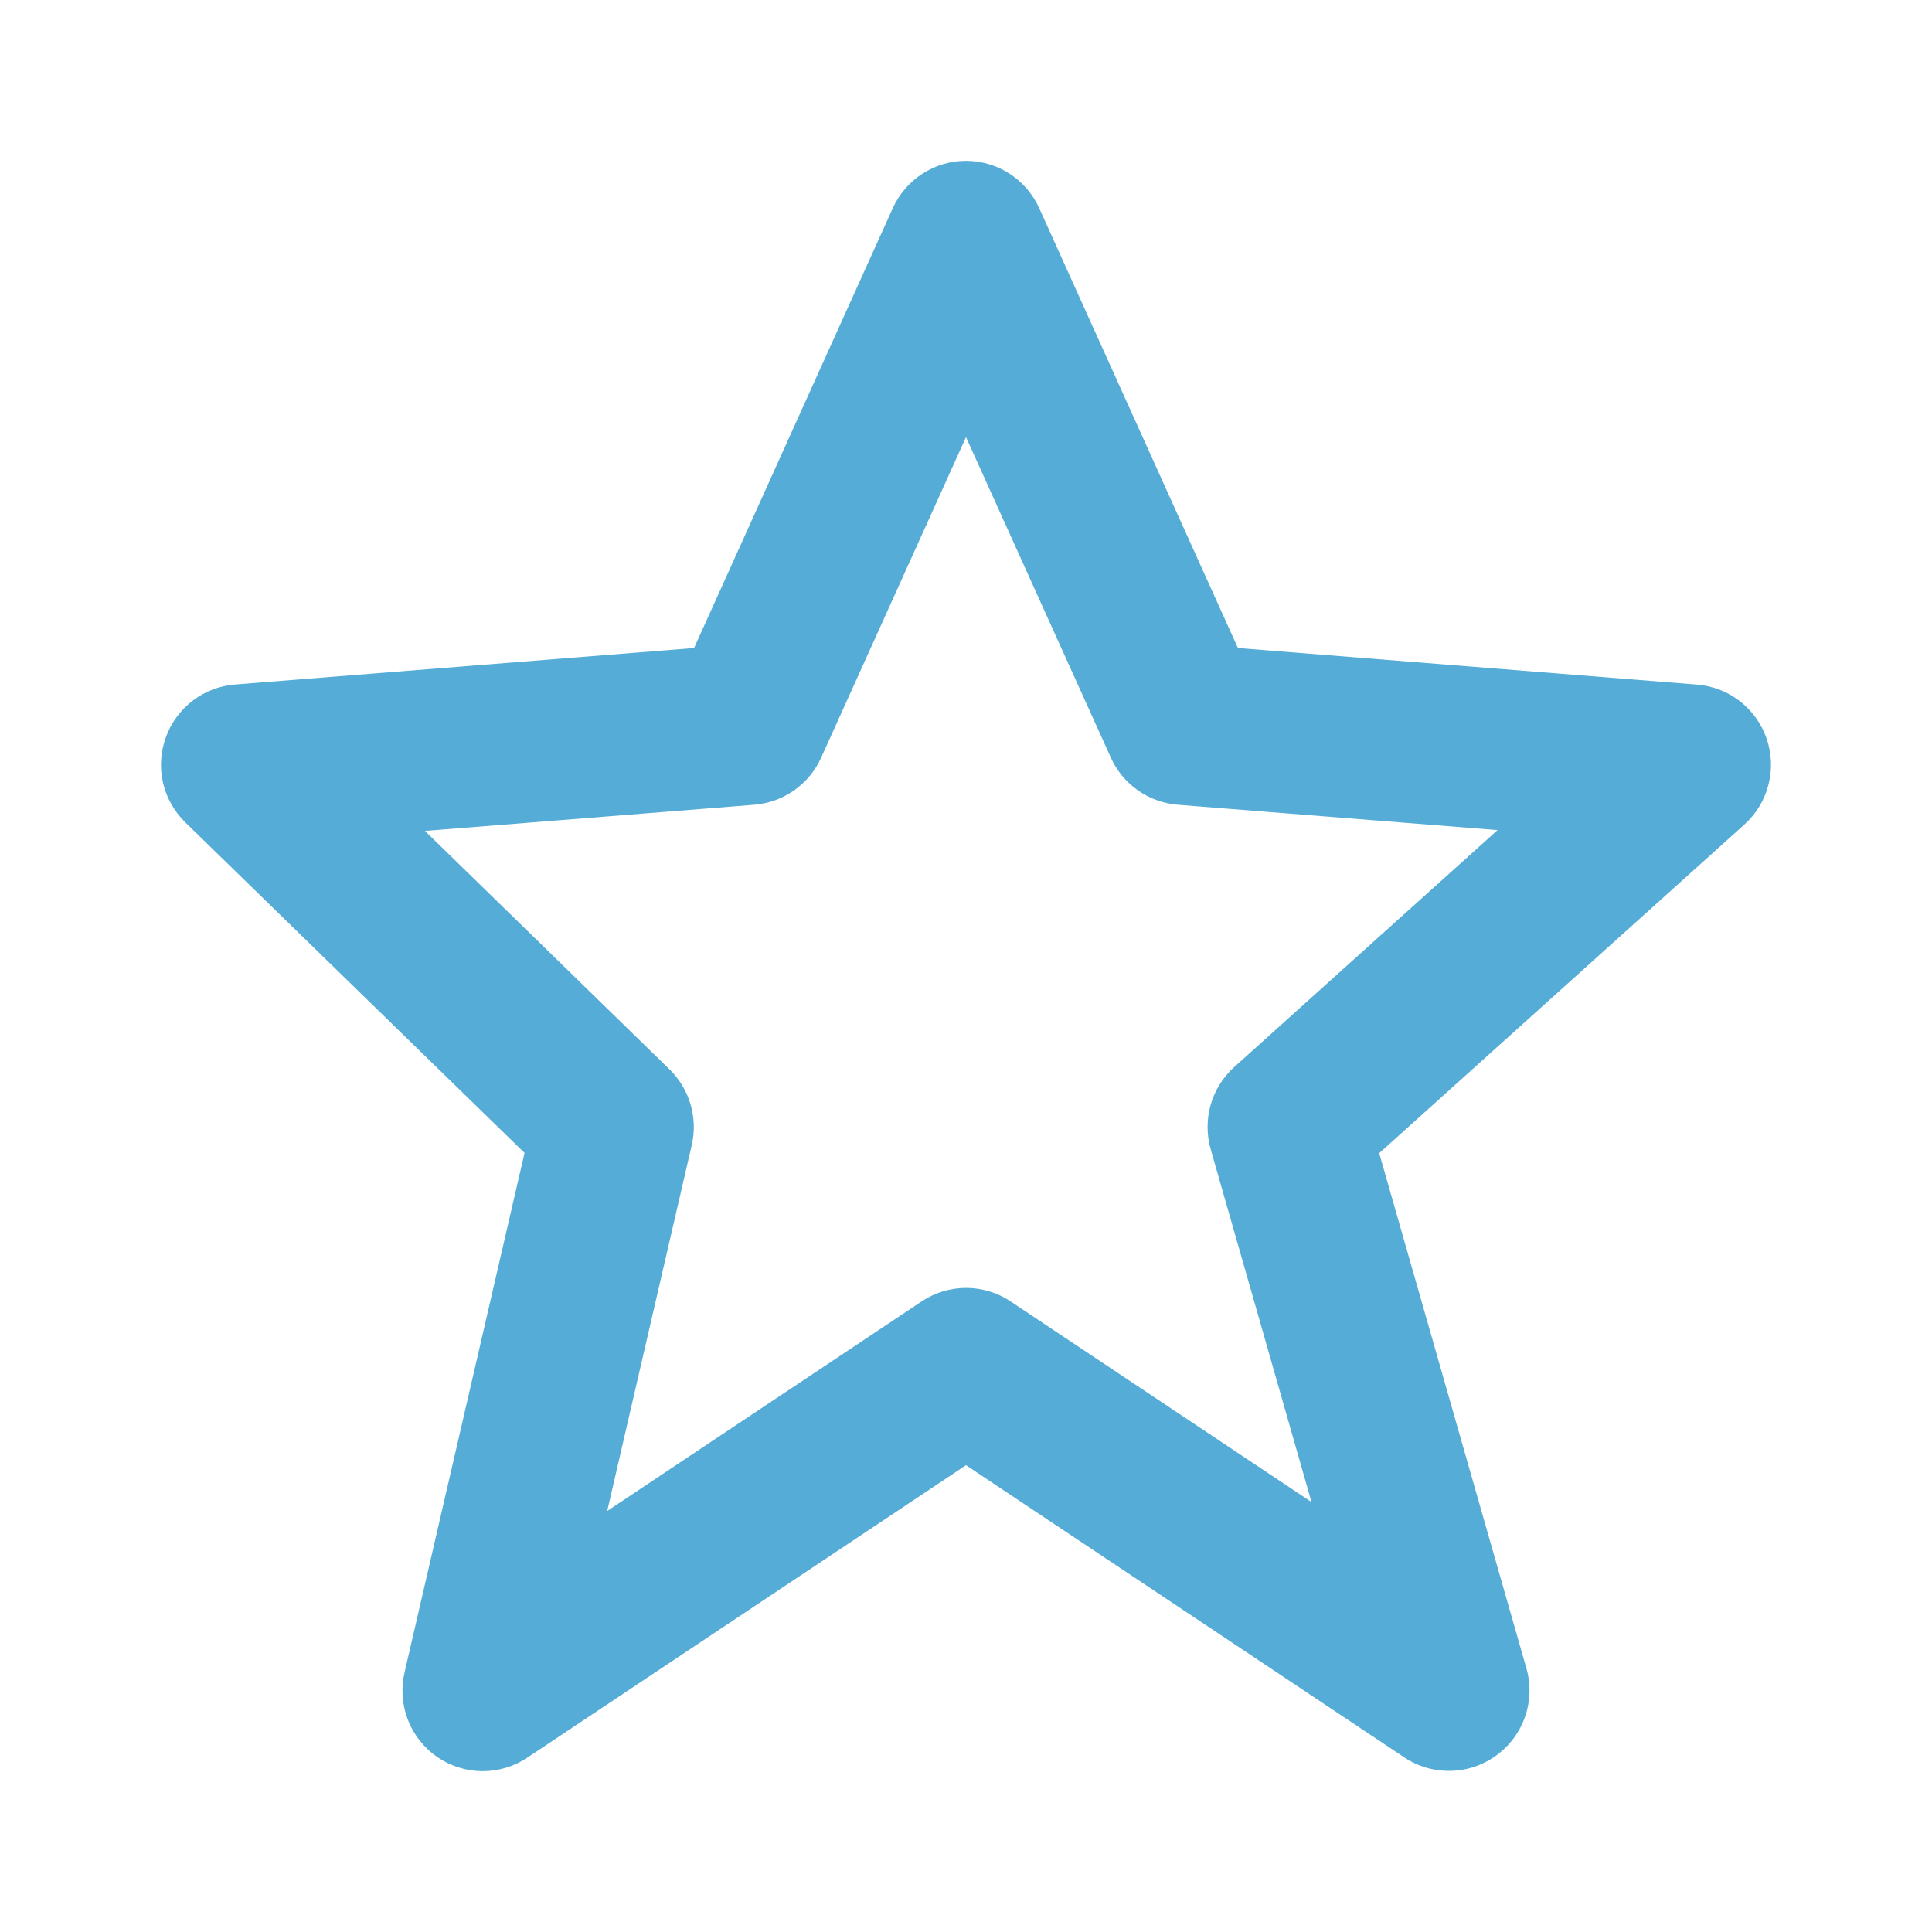 <svg width="24" height="24" viewBox="0 0 24 24" fill="none" xmlns="http://www.w3.org/2000/svg">
<path d="M6.516 14.322L5.026 20.774C4.98 20.97 4.994 21.175 5.066 21.362C5.138 21.549 5.265 21.711 5.43 21.825C5.595 21.939 5.791 22.001 5.991 22.002C6.192 22.003 6.389 21.944 6.555 21.831L12 18.201L17.445 21.831C17.615 21.945 17.816 22.003 18.021 21.998C18.225 21.994 18.423 21.927 18.588 21.806C18.754 21.686 18.878 21.518 18.945 21.325C19.012 21.131 19.018 20.922 18.962 20.726L17.133 14.325L21.669 10.243C21.814 10.113 21.918 9.942 21.967 9.753C22.017 9.564 22.01 9.364 21.947 9.179C21.884 8.994 21.768 8.831 21.614 8.711C21.46 8.591 21.274 8.519 21.079 8.504L15.378 8.05L12.911 2.589C12.832 2.413 12.704 2.263 12.543 2.159C12.381 2.054 12.193 1.998 12 1.998C11.807 1.998 11.619 2.054 11.457 2.159C11.296 2.263 11.168 2.413 11.089 2.589L8.622 8.05L2.921 8.503C2.729 8.518 2.546 8.588 2.394 8.704C2.241 8.821 2.125 8.979 2.06 9.16C1.994 9.34 1.982 9.536 2.025 9.723C2.068 9.91 2.164 10.081 2.302 10.216L6.516 14.322ZM9.369 9.997C9.548 9.982 9.719 9.921 9.865 9.818C10.012 9.714 10.128 9.574 10.201 9.411L12 5.43L13.799 9.411C13.872 9.574 13.988 9.714 14.135 9.818C14.281 9.921 14.453 9.982 14.631 9.997L18.603 10.312L15.332 13.255C15.048 13.511 14.935 13.905 15.039 14.274L16.292 18.659L12.556 16.168C12.392 16.058 12.199 15.999 12.002 15.999C11.804 15.999 11.611 16.058 11.447 16.168L7.543 18.77L8.593 14.225C8.632 14.057 8.626 13.883 8.578 13.718C8.53 13.554 8.44 13.404 8.317 13.284L5.279 10.322L9.369 9.997Z" fill="#55ACD6"/>
</svg>
